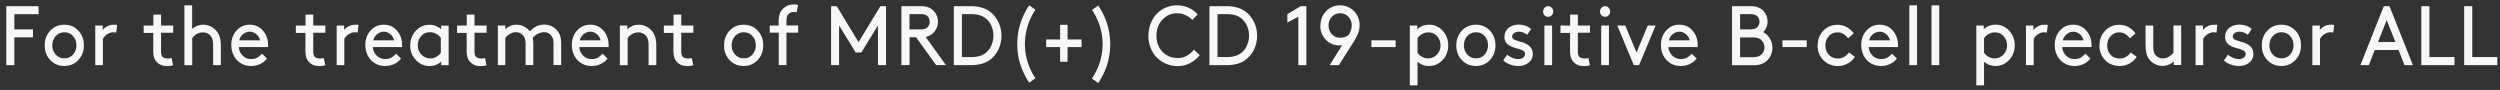 <svg width="278" height="10" viewBox="0 0 278 10" fill="none" xmlns="http://www.w3.org/2000/svg"><rect x="0" y="0" width="278" height="10" fill="#333333" stroke="none"/><path d="M.7 7.243V.688h3.594v.894H1.599v1.686h2.066v.884H1.6v3.09H.7zM5.592 6.68c-.42-.436-.619-.977-.619-1.633 0-.655.21-1.207.619-1.644.42-.437.938-.655 1.557-.655.62 0 1.148.218 1.558.655.42.437.619.989.619 1.644 0 .656-.21 1.197-.62 1.634-.419.437-.938.655-1.557.655s-1.148-.218-1.557-.655zM6.2 4.008a1.5 1.5 0 00-.38 1.03c0 .406.12.749.38 1.03.25.28.569.416.958.416.39 0 .71-.135.959-.416a1.5 1.5 0 00.38-1.03c0-.406-.12-.75-.38-1.03-.25-.281-.57-.416-.959-.416s-.708.145-.958.416zM10.594 7.243V2.84h.828v.51c.11-.166.28-.312.5-.426.219-.115.479-.177.768-.177.12 0 .23 0 .33.031l-.1.853c-.09-.02-.2-.041-.33-.041-.22 0-.429.072-.649.208-.22.135-.379.312-.499.53v2.914h-.858.01zM15.975 3.643V2.84h1.078V1.624h.858v1.217h1.348v.802h-1.348v2.06c0 .28.04.468.12.562.06.072.14.135.25.176.11.042.22.063.34.063.179 0 .339-.02.459-.052l.17.801c-.18.062-.4.094-.67.094-.509 0-.908-.167-1.198-.51-.23-.26-.34-.656-.34-1.165V3.663h-1.077l.01-.02zM20.507 7.243V.594h.859v2.632c.36-.312.768-.478 1.238-.478a1.937 1.937 0 011.537.78c.28.364.42.895.42 1.56v2.155h-.86V5.047c0-.468-.079-.811-.249-1.02-.1-.135-.23-.239-.38-.312a1.163 1.163 0 00-.488-.114c-.48 0-.879.208-1.208.624v3.028h-.859l-.01-.01zM25.718 5.047c0-.666.19-1.207.58-1.644.389-.437.878-.655 1.477-.655.599 0 1.068.218 1.458.655.389.437.579.989.579 1.644v.188h-3.255c.02.374.17.686.43.946.259.26.568.385.938.385.28 0 .509-.052.699-.166.19-.115.359-.25.509-.437l.559.551c-.18.24-.42.427-.719.583-.3.156-.659.24-1.058.24a2.11 2.11 0 01-1.897-1.113 2.433 2.433 0 01-.29-1.177h-.01zm.899-.562h2.296c-.06-.28-.2-.51-.42-.686-.209-.177-.448-.27-.698-.27-.28 0-.52.082-.749.26a1.25 1.25 0 00-.439.686l.01.01zM32.897 3.643V2.84h1.078V1.624h.858v1.217h1.348v.802h-1.348v2.06c0 .28.04.468.12.562.06.072.14.135.25.176.11.042.22.063.34.063.179 0 .339-.02.458-.052l.17.801c-.18.062-.4.094-.669.094-.509 0-.908-.167-1.198-.51-.23-.26-.34-.656-.34-1.165V3.663h-1.078l.01-.02zM37.439 7.243V2.84h.829v.51c.11-.166.28-.312.499-.426.22-.115.479-.177.768-.177.12 0 .23 0 .33.031l-.1.853c-.09-.02-.2-.041-.33-.041-.219 0-.429.072-.648.208-.22.135-.38.312-.5.53v2.914h-.858.01zM40.624 5.047c0-.666.19-1.207.579-1.644.39-.437.878-.655 1.477-.655.6 0 1.069.218 1.458.655.39.437.579.989.579 1.644v.188h-3.255c.02.374.17.686.43.946.26.26.569.385.938.385.28 0 .51-.052.699-.166.19-.115.36-.25.509-.437l.56.551c-.18.24-.42.427-.72.583-.3.156-.659.24-1.058.24a2.11 2.11 0 01-1.897-1.113 2.432 2.432 0 01-.29-1.177h-.01zm.898-.562h2.296c-.06-.28-.2-.51-.419-.686-.21-.177-.45-.27-.699-.27-.28 0-.519.082-.748.26a1.25 1.25 0 00-.44.686l.01.01zM45.905 6.223c-.2-.354-.29-.739-.29-1.176 0-.437.1-.822.3-1.176.2-.353.46-.634.789-.832.3-.187.648-.28 1.028-.28.51 0 .958.166 1.328.499v-.406h.828v4.401h-.828v-.406c-.35.333-.789.49-1.298.49-.4 0-.749-.094-1.058-.292a2.212 2.212 0 01-.79-.832l-.01.01zm.559-1.176c0 .396.13.739.4 1.02.269.28.598.426.998.426.22 0 .429-.052.639-.166.2-.114.379-.26.519-.458V4.215a1.602 1.602 0 00-.52-.458 1.408 1.408 0 00-.678-.177c-.4 0-.72.146-.979.427a1.51 1.51 0 00-.379 1.02v.02zM50.827 3.643V2.84h1.078V1.624h.858v1.217h1.348v.802h-1.347v2.06c0 .28.04.468.12.562.06.072.14.135.249.176.11.042.22.063.34.063.18 0 .339-.02.459-.052l.17.801c-.18.062-.4.094-.67.094-.509 0-.908-.167-1.198-.51-.23-.26-.339-.656-.339-1.165V3.663h-1.078l.01-.02zM55.36 7.243V2.84h.828v.427c.11-.125.27-.24.5-.354.229-.114.478-.166.738-.166.3 0 .579.062.838.197.26.136.48.313.66.531.219-.229.459-.406.708-.541.25-.125.55-.198.899-.198.3 0 .579.063.838.198.26.135.48.312.66.541.129.177.229.375.289.614.06.229.09.53.09.895v2.247h-.859V4.85c0-.395-.08-.686-.24-.884a.963.963 0 00-.788-.385c-.47 0-.899.208-1.288.624.05.23.07.49.07.78v2.248h-.859V4.85c0-.384-.08-.686-.25-.884-.1-.114-.219-.208-.359-.28a.994.994 0 00-.46-.105c-.239 0-.458.063-.668.187-.21.125-.38.27-.52.448v3.028h-.858.03zM63.586 5.047c0-.666.19-1.207.579-1.644.389-.437.878-.655 1.477-.655.6 0 1.068.218 1.458.655.39.437.579.989.579 1.644v.188h-3.255c.02.374.17.686.43.946.259.26.569.385.938.385.28 0 .51-.052.699-.166.19-.115.36-.25.509-.437l.559.551c-.18.24-.42.427-.719.583-.3.156-.659.24-1.058.24a2.11 2.11 0 01-1.897-1.113 2.432 2.432 0 01-.29-1.177h-.01zm.898-.562h2.296c-.06-.28-.2-.51-.419-.686-.21-.177-.45-.27-.699-.27-.28 0-.519.082-.749.26a1.25 1.25 0 00-.439.686l.01.01zM68.927 7.243V2.84h.828v.427c.14-.135.32-.26.53-.364.21-.104.459-.156.738-.156a1.938 1.938 0 011.537.78c.28.364.42.895.42 1.56v2.155h-.859V5.047c0-.468-.08-.811-.25-1.02-.099-.135-.229-.239-.378-.312a1.163 1.163 0 00-.49-.114c-.479 0-.878.208-1.208.624v3.028h-.858l-.01-.01zM73.819 3.643V2.84h1.078V1.624h.858v1.217h1.348v.802h-1.348v2.06c0 .28.04.468.12.562.06.072.14.135.25.176.11.042.22.063.34.063.179 0 .339-.02.458-.052l.17.801c-.18.062-.4.094-.669.094-.509 0-.908-.167-1.198-.51-.23-.26-.34-.656-.34-1.165V3.663H73.81l.01-.02zM81.136 6.68c-.419-.436-.618-.977-.618-1.633 0-.655.21-1.207.618-1.644.42-.437.939-.655 1.558-.655.619 0 1.148.218 1.557.655.42.437.62.989.62 1.644 0 .656-.21 1.197-.62 1.634-.419.437-.938.655-1.557.655-.62 0-1.148-.218-1.558-.655zm.61-2.673a1.5 1.5 0 00-.38 1.03c0 .406.12.749.38 1.03.249.28.569.416.958.416.39 0 .709-.135.958-.416a1.5 1.5 0 00.38-1.03c0-.406-.12-.75-.38-1.03-.25-.281-.569-.416-.958-.416-.39 0-.709.145-.959.416zM85.599 3.643V2.84h.988v-.374c0-.562.09-.968.27-1.238A1.679 1.679 0 0188.245.49c.19 0 .359.02.509.073l-.18.811c-.08-.02-.19-.041-.32-.041s-.239.031-.359.083a.672.672 0 00-.28.219c-.11.145-.16.405-.16.79v.406h1.299v.801h-1.298v3.6h-.859v-3.6h-.988l-.01.01zM92.418 7.243V.688h.629l2.426 3.995L97.899.688h.629v6.555h-.899V2.83l-1.847 3.007h-.629l-1.847-3.007v4.412h-.898.01zM100.235 7.243V.688h2.206c.509 0 .919.125 1.228.385a1.744 1.744 0 01.629 1.342c0 .26-.05.52-.17.749-.11.229-.259.437-.459.593a1.4 1.4 0 01-.739.343l2.257 3.132h-1.089l-2.236-3.09h-.719v3.09h-.898l-.01.01zm.898-3.975h1.258c.35 0 .599-.083.759-.25a.825.825 0 00.23-.603c0-.24-.08-.437-.23-.604-.15-.166-.409-.239-.759-.239h-1.258v1.696zM106.065 7.243V.688h1.887c.898 0 1.617.208 2.156.624.39.302.699.687.919 1.155a3.54 3.54 0 01.01 3.007c-.22.468-.529.853-.919 1.155-.539.416-1.258.614-2.166.614h-1.887zm.899-.895h.948c.429 0 .779-.042 1.068-.135.28-.094.529-.23.729-.417a2.19 2.19 0 00.559-.811 2.733 2.733 0 000-2.05 2.191 2.191 0 00-.559-.811 2.046 2.046 0 00-.729-.417c-.289-.093-.639-.135-1.068-.135h-.948v4.776zM113.463 7.18a7.518 7.518 0 01-.34-2.278 7.518 7.518 0 011.328-4.308l.689.489a6.691 6.691 0 00-.859 1.79 6.885 6.885 0 00-.309 2.018c0 .697.1 1.374.309 2.019.2.655.49 1.248.859 1.79l-.689.488a7.574 7.574 0 01-.988-2.029v.021zM116.328 5.234v-.842h1.557V2.758h.829v1.634h1.557v.842h-1.557v1.634h-.829V5.234h-1.557zM121.43 8.72a7.032 7.032 0 00.868-1.79c.21-.655.31-1.331.31-2.018 0-.687-.1-1.363-.31-2.019a6.565 6.565 0 00-.868-1.79l.688-.488a7.578 7.578 0 011.338 4.307 7.577 7.577 0 01-1.338 4.308l-.688-.49v-.02zM127.709 3.965c0-.624.14-1.186.409-1.706.27-.52.659-.926 1.139-1.218a3.025 3.025 0 011.627-.447c.449 0 .878.094 1.278.27.409.177.749.427 1.018.74l-.599.613a2.068 2.068 0 00-.749-.53 2.363 2.363 0 00-.948-.209 2.13 2.13 0 00-1.627.718c-.44.479-.659 1.062-.659 1.77 0 .478.099.915.309 1.3s.489.676.849.874c.359.208.758.312 1.208.312a2.04 2.04 0 001.038-.27c.31-.178.559-.396.769-.656l.639.603c-.28.364-.629.656-1.069.885a2.928 2.928 0 01-1.377.333c-.479 0-.899-.084-1.298-.26a3.362 3.362 0 01-1.038-.698 3.204 3.204 0 01-.679-1.071 3.512 3.512 0 01-.25-1.342l.01-.01zM134.488 7.243V.688h1.887c.898 0 1.617.208 2.156.624.389.302.699.687.919 1.155.229.468.339.967.339 1.498 0 .53-.11 1.04-.329 1.509-.22.468-.53.853-.919 1.155-.539.416-1.258.614-2.166.614h-1.887zm.898-.895h.949c.429 0 .778-.042 1.068-.135.28-.094.529-.23.729-.417.239-.218.429-.489.559-.811a2.733 2.733 0 000-2.05 2.203 2.203 0 00-.559-.811 2.046 2.046 0 00-.729-.417c-.29-.093-.639-.135-1.068-.135h-.949v4.776zM143.153 2.498v-.926l1.488-.884h.629v6.555h-.899v-5.38l-1.218.645v-.01zM146.837 2.841c0-.416.09-.79.28-1.134a2.127 2.127 0 011.897-1.113 2.153 2.153 0 011.897 1.103c.189.333.279.707.279 1.113 0 .344-.07.676-.21.999-.119.27-.319.635-.599 1.072l-1.497 2.362h-1.018l1.377-2.217c-.08.01-.189.021-.339.021-.379 0-.729-.093-1.048-.291a2.093 2.093 0 01-.759-.79 2.223 2.223 0 01-.28-1.125h.02zm.899-.02c0 .374.12.697.359.967.24.27.539.406.909.406.429 0 .758-.114.988-.343.21-.344.32-.677.32-1.02 0-.385-.12-.708-.37-.968a1.207 1.207 0 00-.918-.385c-.37 0-.679.125-.919.396-.239.26-.369.572-.369.947zM152.498 5.235v-.75h2.695v.75h-2.695zM156.771 9.49V2.841h.828v.406c.37-.333.809-.5 1.328-.5.39 0 .729.094 1.029.282.329.197.589.478.788.832.2.354.3.75.3 1.176 0 .426-.1.822-.29 1.176a2.287 2.287 0 01-.788.832c-.31.198-.669.291-1.059.291-.499 0-.928-.156-1.278-.478V9.49h-.858zm.858-3.62c.14.197.32.353.52.457.209.114.419.166.639.166.399 0 .728-.145.998-.426.269-.281.399-.624.399-1.02 0-.395-.13-.738-.379-1.02a1.257 1.257 0 00-.979-.426c-.249 0-.469.062-.678.177-.21.114-.38.27-.52.458V5.89v-.02zM162.561 6.68c-.419-.436-.619-.977-.619-1.633 0-.655.21-1.207.619-1.644.42-.437.939-.655 1.558-.655.619 0 1.148.218 1.557.655.419.437.619.989.619 1.644 0 .656-.21 1.197-.619 1.634a2.07 2.07 0 01-1.557.655c-.619 0-1.148-.218-1.558-.655zm.609-2.673c-.249.28-.379.624-.379 1.03s.12.749.379 1.03c.25.28.569.416.959.416.389 0 .708-.135.958-.416.25-.281.379-.624.379-1.03s-.119-.75-.379-1.03a1.22 1.22 0 00-.958-.416c-.39 0-.709.145-.959.416zM167.154 6.733l.439-.656c.399.323.818.49 1.248.49a.882.882 0 00.519-.157c.15-.104.22-.229.22-.395a.427.427 0 00-.07-.25.565.565 0 00-.22-.177c-.1-.041-.2-.083-.289-.114-.09-.031-.22-.063-.37-.104a6.258 6.258 0 01-.369-.115c-.649-.229-.969-.603-.969-1.134 0-.229.05-.437.14-.614.09-.177.21-.322.36-.437a2.04 2.04 0 01.499-.25c.179-.051.369-.083.569-.083.549 0 1.018.167 1.397.49l-.439.644c-.289-.228-.599-.343-.908-.343-.21 0-.39.052-.539.146a.47.47 0 00-.22.406c0 .062.01.114.04.156.03.052.06.083.1.114.04.031.1.063.169.094l.2.073c.06.02.14.041.24.072.159.052.299.094.419.125.12.042.26.094.409.177.15.083.27.167.37.26a1.153 1.153 0 01.349.833c0 .405-.15.728-.459.978-.31.25-.679.374-1.108.374-.659 0-1.228-.197-1.707-.603h-.02zM171.756 1.697a.569.569 0 01-.16-.416c0-.167.05-.302.16-.416a.533.533 0 01.399-.177.5.5 0 01.4.177c.109.114.159.25.159.416 0 .166-.05.301-.159.416a.524.524 0 01-.4.166.524.524 0 01-.399-.166zm-.02 5.556V2.841h.859v4.402h-.859v.01zM173.523 3.643V2.84h1.078V1.624h.859v1.217h1.348v.802h-1.348v2.06c0 .28.04.468.12.562a.58.58 0 00.249.176.94.94 0 00.34.063c.179 0 .339-.02.459-.052l.17.801c-.18.062-.4.094-.669.094-.509 0-.909-.167-1.198-.51-.23-.26-.34-.656-.34-1.165V3.663h-1.078l.01-.02zM178.085 1.697a.572.572 0 01-.159-.416c0-.167.05-.302.159-.416a.534.534 0 01.4-.177c.16 0 .289.052.399.177.11.114.17.25.17.416 0 .166-.06.301-.17.416a.522.522 0 01-.399.166.524.524 0 01-.4-.166zm-.03 5.556V2.841h.859v4.402h-.859v.01zM179.853 2.841h.878l1.248 2.997 1.248-2.997h.878l-1.837 4.402h-.589l-1.836-4.402h.01zM184.694 5.047c0-.666.19-1.207.579-1.644a1.89 1.89 0 011.478-.655 1.85 1.85 0 011.458.655c.379.437.579.989.579 1.644v.188h-3.255c.02.374.17.686.429.946.26.26.569.385.939.385.279 0 .509-.052.699-.166.189-.115.359-.25.509-.437l.559.551a2.06 2.06 0 01-.719.583 2.25 2.25 0 01-1.058.24 2.105 2.105 0 01-1.897-1.114 2.429 2.429 0 01-.29-1.176h-.01zm.899-.562h2.296c-.06-.28-.2-.51-.419-.686a1.077 1.077 0 00-.699-.27c-.28 0-.529.082-.749.26a1.253 1.253 0 00-.439.686l.01.01zM192.601 7.243V.688h2.137c.529 0 .958.156 1.298.457.159.157.289.344.379.562.09.219.14.448.14.687a1.647 1.647 0 01-.489 1.176c.299.156.549.395.738.707.19.312.29.656.29 1.02 0 .302-.06.583-.19.853-.12.27-.289.49-.499.666-.339.291-.799.437-1.378.437h-2.426v-.01zm.899-3.975h1.078c.24 0 .419-.02.549-.073a.667.667 0 00.31-.208.871.871 0 00.219-.572.823.823 0 00-.529-.78 1.865 1.865 0 00-.549-.063H193.5v1.696zm0 3.09h1.368c.269 0 .479-.031.639-.083a.95.95 0 00.399-.25c.2-.218.299-.468.299-.77 0-.301-.099-.54-.299-.76a.95.95 0 00-.399-.249 2.091 2.091 0 00-.639-.083H193.5v2.195zM198.212 5.235v-.75h2.696v.75h-2.696zM202.126 5.047c0-.655.209-1.196.628-1.633.42-.437.949-.656 1.578-.656.359 0 .699.083 1.018.26.32.177.579.406.779.697l-.629.552c-.13-.198-.3-.354-.499-.479a1.23 1.23 0 00-.669-.187c-.38 0-.709.135-.959.416-.249.281-.389.624-.389 1.04 0 .417.13.77.389 1.041.26.27.599.406 1.009.406.489 0 .898-.23 1.218-.676l.659.489c-.18.301-.44.551-.789.738-.349.188-.709.281-1.098.281-.649 0-1.188-.218-1.618-.655-.429-.437-.638-.978-.638-1.634h.01zM206.967 5.047c0-.666.19-1.207.58-1.644a1.887 1.887 0 011.477-.655 1.85 1.85 0 011.458.655c.379.437.579.989.579 1.644v.188h-3.255c.02.374.17.686.429.946.26.26.569.385.939.385.279 0 .509-.052.699-.166.189-.115.359-.25.509-.437l.559.551a2.06 2.06 0 01-.719.583 2.25 2.25 0 01-1.058.24 2.105 2.105 0 01-1.897-1.114 2.429 2.429 0 01-.29-1.176h-.01zm.899-.562h2.296c-.06-.28-.2-.51-.419-.686a1.077 1.077 0 00-.699-.27c-.28 0-.529.082-.749.26a1.253 1.253 0 00-.439.686l.01.01zM212.319 7.243V.594h.858v6.649h-.858zM214.784 7.243V.594h.859v6.649h-.859zM219.766 9.49V2.841h.829v.406a1.91 1.91 0 011.328-.5c.389 0 .728.094 1.028.282.329.197.589.478.789.832.199.354.299.75.299 1.176 0 .426-.1.822-.289 1.176-.2.353-.46.624-.789.832-.31.198-.669.291-1.058.291-.499 0-.929-.156-1.278-.478V9.49h-.859zm.859-3.62c.14.197.319.353.519.457.2.104.419.166.639.166.399 0 .739-.145.998-.426.27-.281.4-.624.4-1.02 0-.395-.13-.738-.38-1.02-.249-.29-.579-.426-.978-.426-.25 0-.469.062-.679.177a1.6 1.6 0 00-.519.458V5.89v-.02zM225.287 7.243V2.84h.829v.51a1.31 1.31 0 01.499-.426c.22-.115.479-.177.769-.177.119 0 .229 0 .329.031l-.1.853a1.423 1.423 0 00-.329-.041c-.22 0-.429.072-.639.208-.21.135-.38.312-.499.53v2.914h-.859zM228.482 5.047c0-.666.199-1.207.579-1.644a1.887 1.887 0 011.477-.655 1.85 1.85 0 011.458.655c.389.437.579.989.579 1.644v.188h-3.255c.02.374.17.686.43.946.259.26.569.385.938.385.28 0 .519-.052.699-.166.18-.115.359-.25.509-.437l.559.551a2.06 2.06 0 01-.719.583c-.299.156-.659.24-1.058.24s-.779-.094-1.108-.292a2.109 2.109 0 01-.789-.822 2.44 2.44 0 01-.289-1.176h-.01zm.898-.562h2.296c-.06-.28-.199-.51-.409-.686a1.077 1.077 0 00-.699-.27c-.279 0-.519.082-.739.26a1.253 1.253 0 00-.439.686l-.01.01zM233.463 5.047c0-.655.21-1.196.629-1.633.42-.437.949-.656 1.578-.656.359 0 .699.083 1.018.26.32.177.579.406.779.697l-.629.552c-.13-.198-.3-.354-.499-.479a1.23 1.23 0 00-.669-.187c-.38 0-.709.135-.959.416-.249.281-.389.624-.389 1.04 0 .417.13.77.389 1.041.26.27.599.406 1.009.406.489 0 .898-.23 1.218-.676l.659.489c-.18.301-.44.551-.789.738-.349.188-.709.281-1.098.281-.649 0-1.188-.218-1.618-.655-.429-.437-.639-.978-.639-1.634h.01zM238.585 5.089V2.84h.859v2.394c0 .395.079.686.239.874.1.114.22.208.36.28a.99.99 0 00.459.104c.239 0 .459-.062.669-.187.209-.125.379-.27.519-.447V2.83h.858v4.401h-.828v-.406c-.12.125-.29.24-.519.344-.23.104-.46.156-.719.156-.3 0-.579-.063-.839-.198a1.88 1.88 0 01-.659-.54 1.739 1.739 0 01-.289-.615c-.06-.229-.1-.53-.1-.895l-.01.01zM244.146 7.243V2.84h.828v.51c.12-.166.28-.312.5-.426.219-.115.479-.177.768-.177.12 0 .23 0 .33.031l-.1.853c-.09-.02-.2-.041-.33-.041-.219 0-.429.072-.648.208-.21.135-.38.312-.5.53v2.914h-.858.01zM247.301 6.733l.439-.656c.399.323.818.49 1.248.49a.83.83 0 00.509-.157c.15-.104.22-.229.22-.395a.516.516 0 00-.07-.25.565.565 0 00-.22-.177c-.1-.041-.2-.083-.29-.114-.089-.031-.219-.063-.369-.104a6.258 6.258 0 01-.369-.115c-.649-.229-.969-.603-.969-1.134 0-.229.04-.437.14-.614.09-.177.21-.322.359-.437.15-.104.32-.187.5-.25.179-.051.369-.083.569-.083.549 0 1.018.167 1.397.49l-.439.644c-.289-.228-.599-.343-.908-.343-.21 0-.39.052-.539.146a.47.47 0 00-.22.406c0 .062.01.114.04.156.03.052.06.083.1.114a.65.65 0 00.169.094c.07.03.14.052.2.073.06.02.14.041.24.072.159.052.299.094.419.125.12.042.26.094.409.177.15.083.27.167.37.26a.999.999 0 01.239.354c.07.146.1.302.1.479 0 .405-.15.728-.459.978-.31.25-.679.374-1.108.374-.659 0-1.228-.197-1.707-.603zM252.132 6.68c-.419-.436-.619-.977-.619-1.633 0-.655.21-1.207.619-1.644.42-.437.939-.655 1.558-.655.619 0 1.148.218 1.557.655.42.437.619.989.619 1.644 0 .656-.209 1.197-.619 1.634a2.07 2.07 0 01-1.557.655c-.619 0-1.148-.218-1.558-.655zm.609-2.673c-.249.28-.379.624-.379 1.03s.12.749.379 1.03c.25.28.57.416.959.416s.709-.135.958-.416c.25-.281.38-.624.38-1.03s-.12-.75-.38-1.03c-.249-.281-.569-.416-.958-.416s-.709.145-.959.416zM257.134 7.243V2.84h.829v.51c.12-.166.279-.312.499-.426.22-.115.479-.177.769-.177.12 0 .229 0 .329.031l-.1.853a1.416 1.416 0 00-.329-.041c-.22 0-.429.072-.649.208-.21.135-.379.312-.499.53v2.914h-.859.01zM262.475 7.243l2.606-6.555h.629l2.606 6.555h-.939l-.659-1.686h-2.645l-.659 1.686h-.939zm1.957-2.57h1.937l-.968-2.435-.969 2.435zM269.254 7.243V.688h.899v5.66h2.785v.895h-3.684zM274.016 7.243V.688h.899v5.66h2.785v.895h-3.684z" fill="#F6F8F8"/></svg>